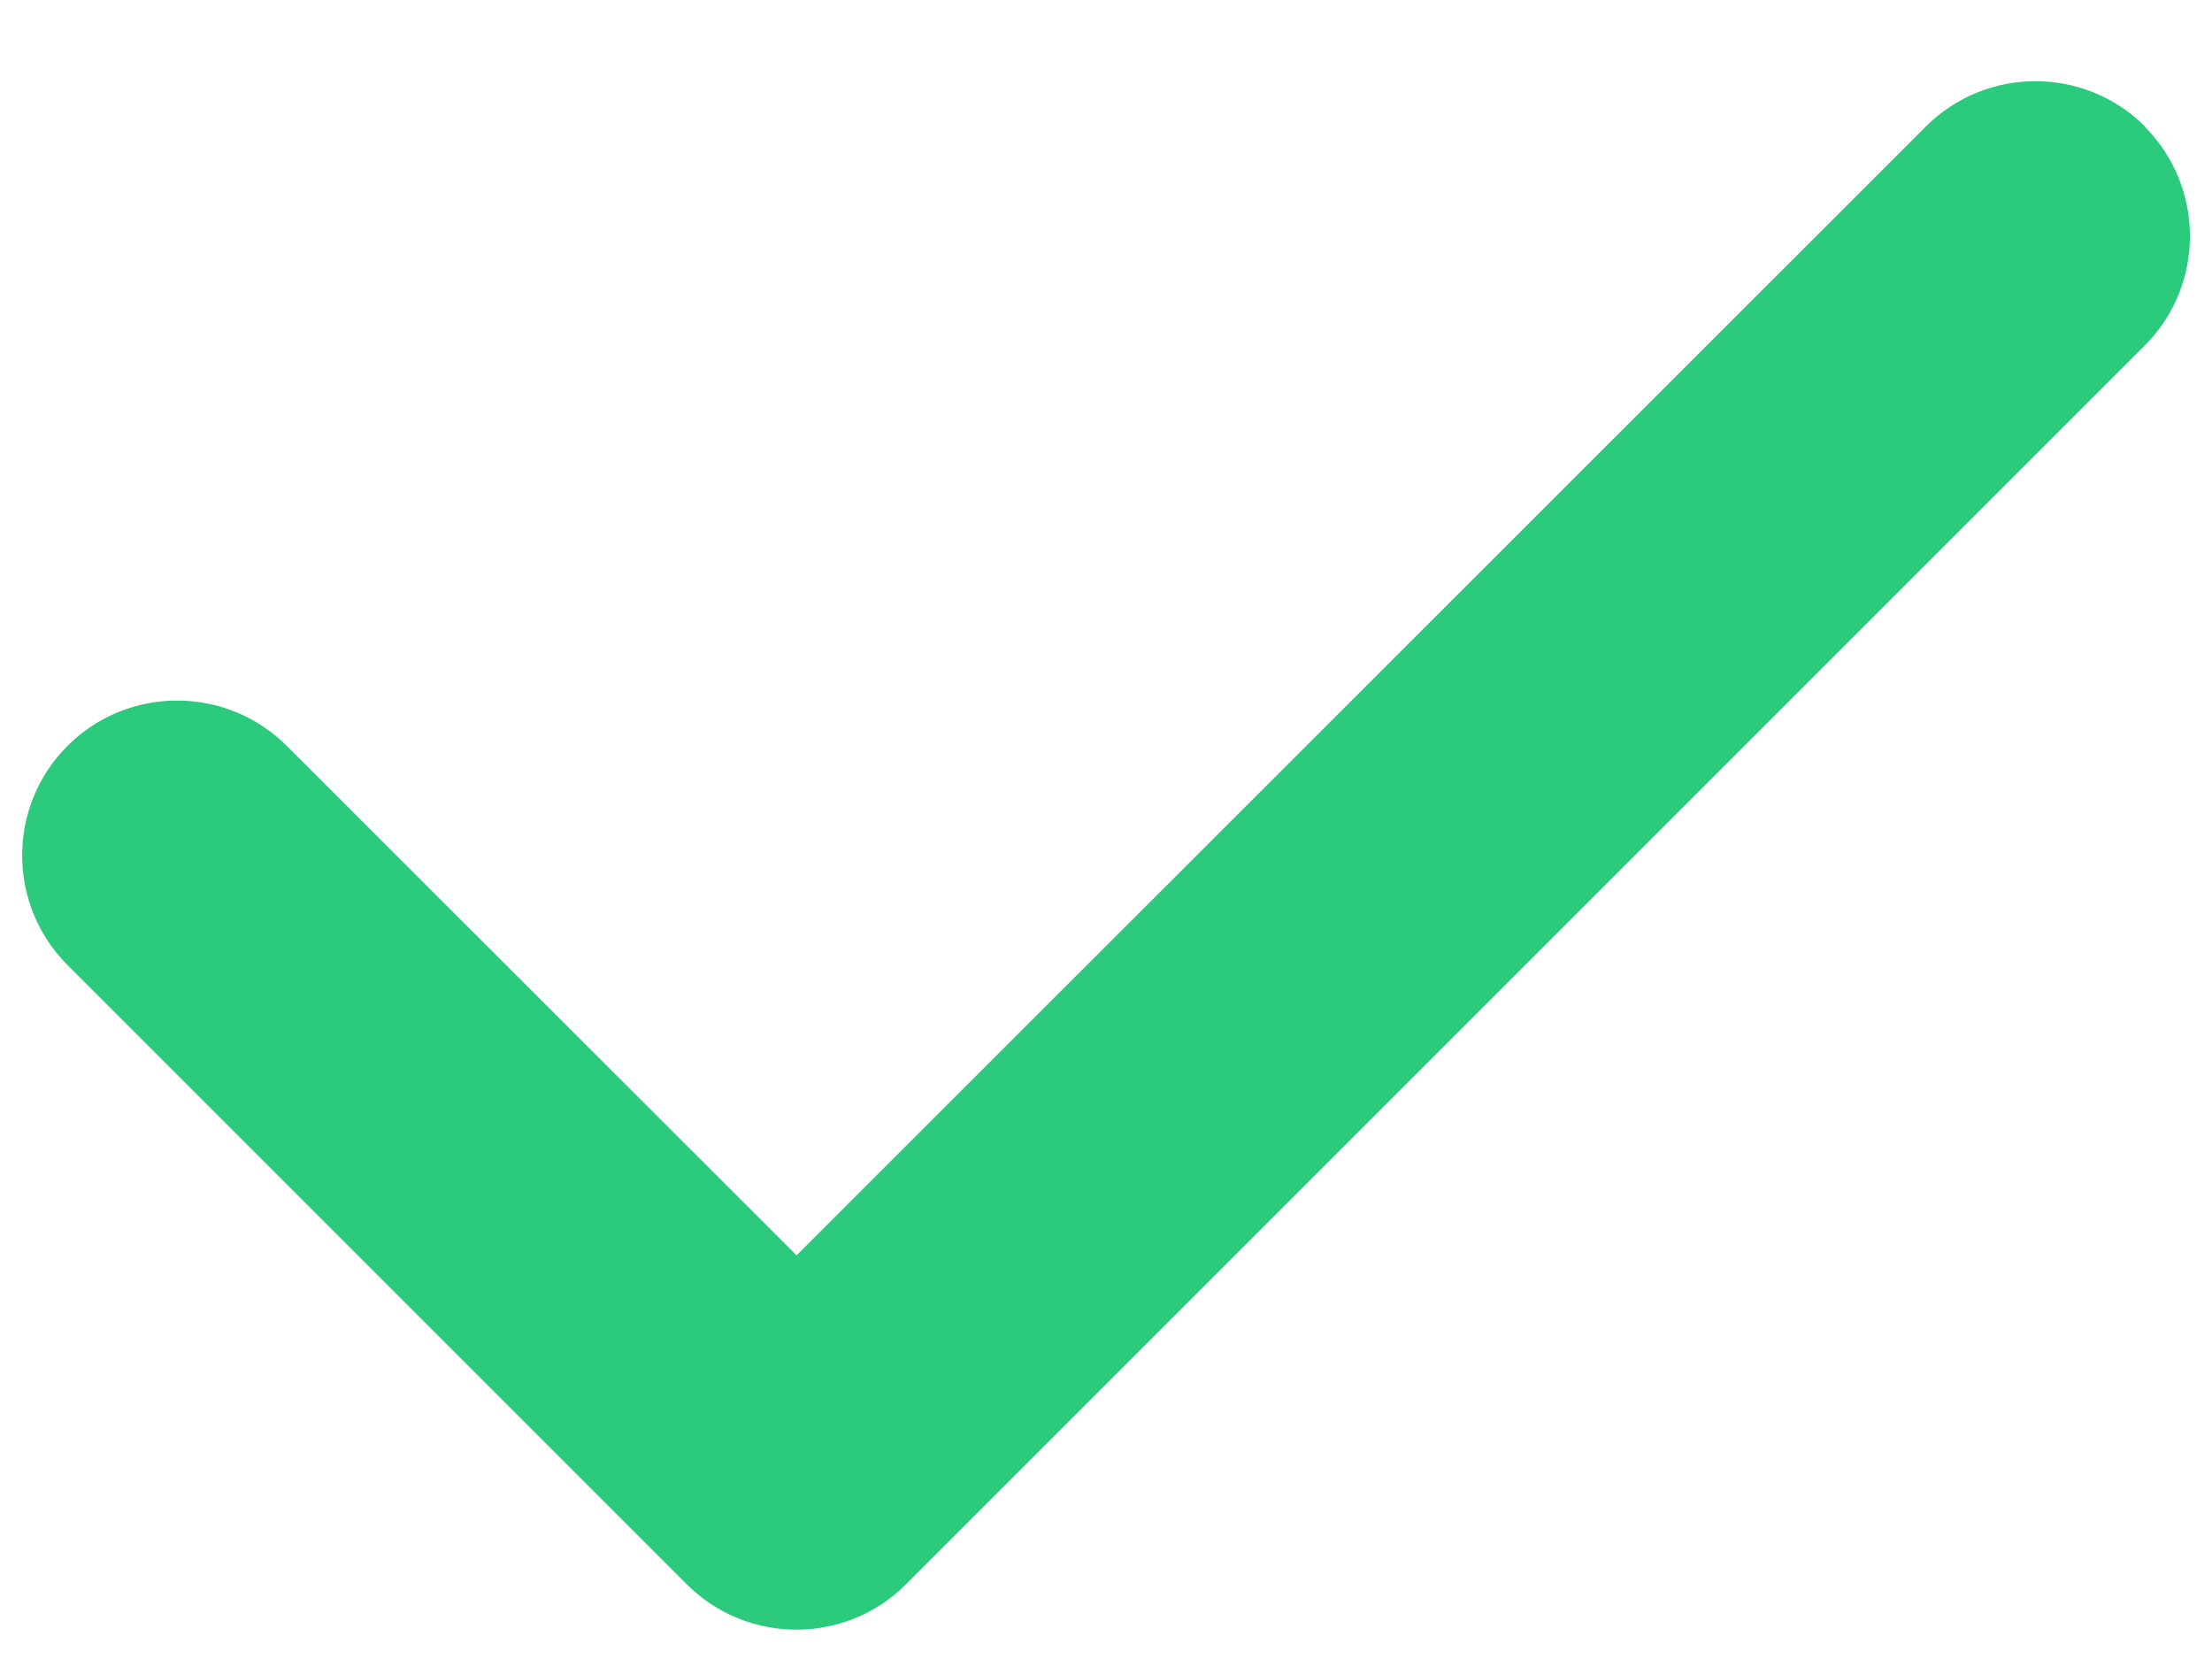 <?xml version="1.0" encoding="UTF-8"?> <svg xmlns="http://www.w3.org/2000/svg" width="16" height="12" viewBox="0 0 16 12" fill="none"><path d="M15.512 0.915C15.95 1.353 15.95 2.063 15.512 2.501L6.553 11.46C6.116 11.897 5.405 11.897 4.968 11.46L0.488 6.98C0.051 6.543 0.051 5.832 0.488 5.395C0.926 4.958 1.636 4.958 2.074 5.395L5.762 9.08L13.93 0.915C14.368 0.478 15.078 0.478 15.516 0.915H15.512Z" fill="#2BCA7D"></path></svg> 